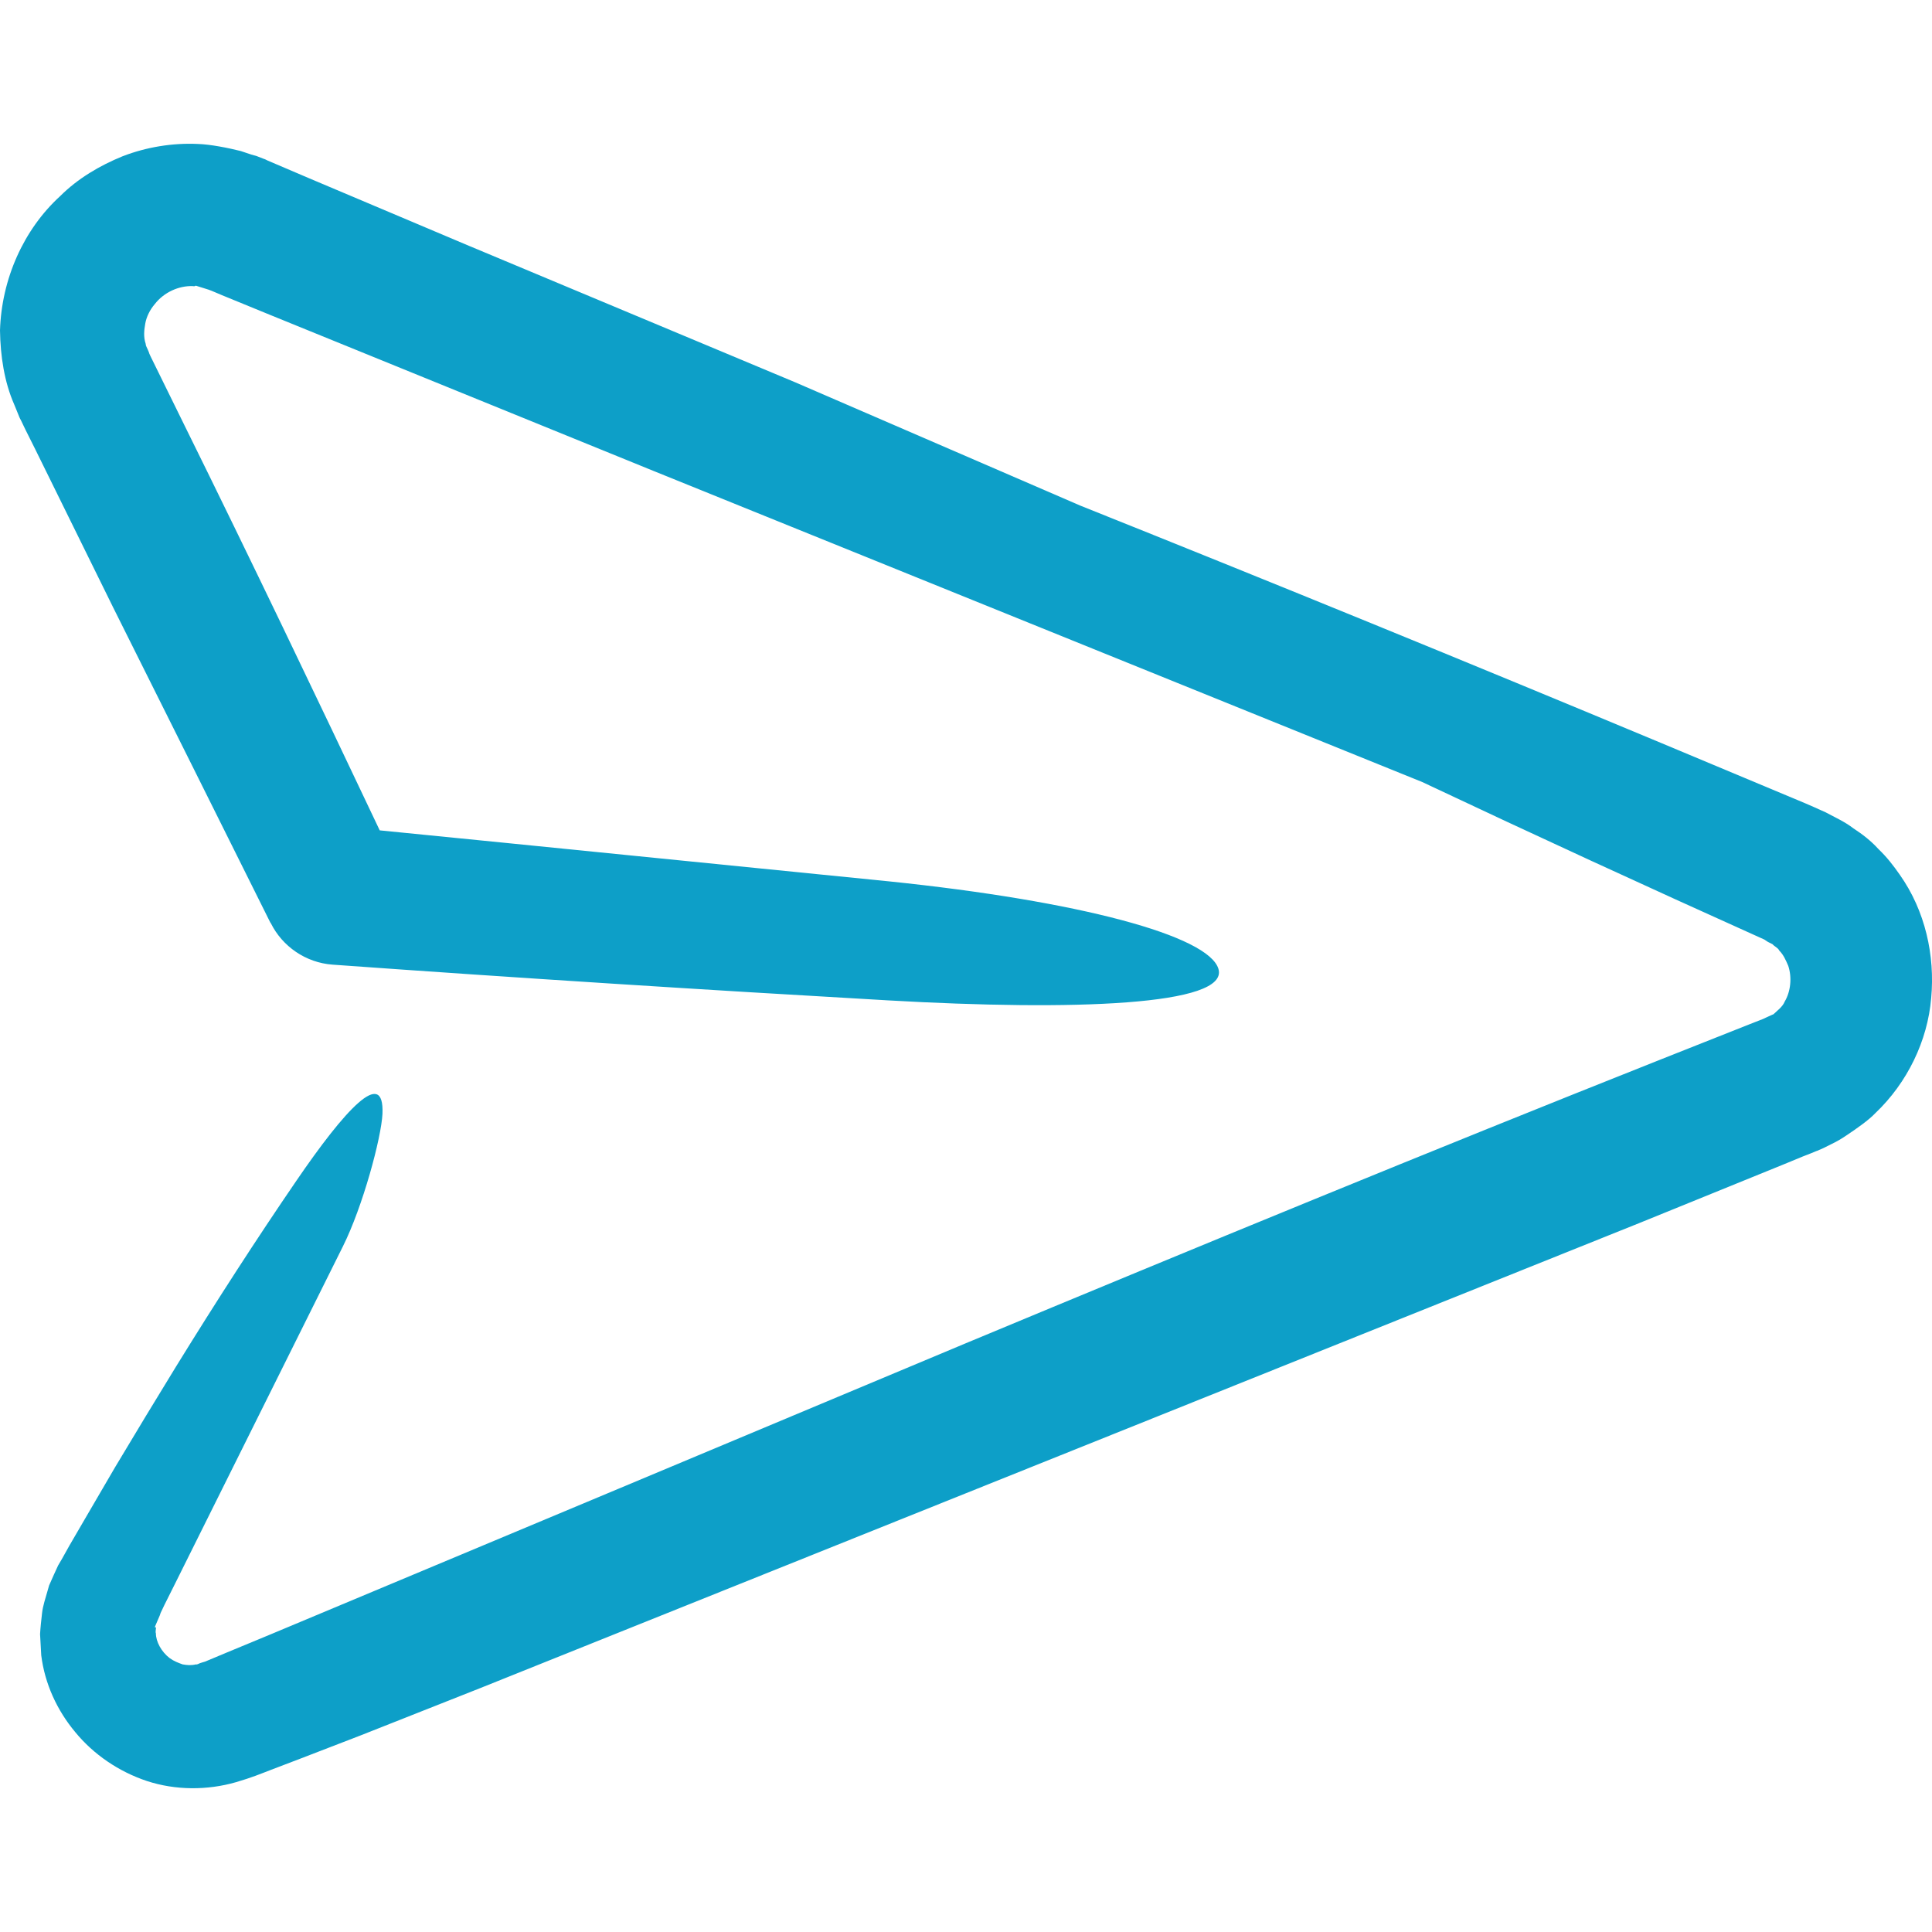 <?xml version="1.0" encoding="UTF-8"?>
<svg width="38px" height="38px" fill="#0d9fc8" version="1.1" viewBox="0 0 492.01 492.01" xml:space="preserve" xmlns="http://www.w3.org/2000/svg"><path d="m119.8 62.761-41.4-17.5-10.3-4.4-0.6-0.3-0.3-0.1-1.8-0.7-1.4-0.4-2.7-0.9c-3.2-0.8-7.7-1.7-10.9-1.8-6.5-0.3-13.1 0.8-19.1 3.1-5.9 2.4-11.5 5.7-16 10.2-9.3 8.5-14.9 21.1-15.3 34.2 0.1 6.5 1.1 13.1 3.6 18.8l0.9 2.2c0.3 0.8 0.6 1.5 0.8 1.8l1.2 2.5 2.5 5 19.8 40.2c13.4 26.8 26.7 53.5 40 80.2l0.2 0.3c2.9 5.8 8.8 10 15.7 10.5 47.3 3.4 94.4 6.4 141.5 9.1 47.2 2.7 86.8 1.3 84.1-8-2.5-8.5-35.5-17.3-83.8-22.3-43.1-4.3-86.4-8.7-129.8-13-16.3-34.4-32.8-68.9-49.7-103.1l-8.7-17.7c-0.3-0.6-0.3-0.7-0.4-1l-0.3-0.7c-0.2-0.5-0.5-0.9-0.5-1.4-0.6-1.8-0.4-3.5-0.1-5.2s1.2-3.5 2.4-4.9c2.4-3.1 6.2-4.7 9.6-4.6 0.4 0 0.3 0.1 0.6 0 0.1 0 0.1-0.1 0.3-0.1l3.2 1 0.8 0.3 2.6 1.1 12.2 5 97.8 39.8 195.7 79.2c28.6 13.5 57.3 26.7 86.2 39.7 0.4 0.2 1 0.4 1.2 0.6l0.6 0.4 1.2 0.6c0.5 0.6 1.4 0.9 1.7 1.6 1.1 1.1 1.7 2.5 2.3 3.9 1 3 0.6 6.6-0.9 9.1-0.5 1.3-1.9 2.3-2.6 3-0.1 0-0.1 0-0.1 0.1 0 0 0.1 0-0.1 0.1l-0.7 0.3-1.3 0.6-1.1 0.5-0.3 0.1-2.8 1.1-22.2 8.8c-59.2 23.5-118.2 47.8-177.3 72.4-59 24.7-118.1 49.5-177.2 74.2l-11.1 4.6-5.5 2.3c-0.9 0.3-0.8 0.2-1.3 0.4-0.3 0.1-0.7 0.4-1 0.3-1.2 0.3-2.3 0.2-3.4 0-1.1-0.4-2.2-0.8-3.3-1.6-2.1-1.6-3.5-4.2-3.5-6.3-0.2-0.5 0.1-1.2 0-1.6 0.1 0 0 0.1-0.1 0.1h-0.1s-0.1 0 0-0.3l1.2-2.8 0.2-0.6 1-2.1 2.7-5.4c14.2-28.6 28.5-57.2 42.7-85.8 5.1-10.2 9.8-27.7 10.1-33.8 0.5-12.1-9.6-1-21.9 17-10.2 14.9-20.4 30.7-30.7 47.4-5.1 8.3-10.3 16.9-15.5 25.6-2.6 4.4-5.1 8.8-7.7 13.2l-3.9 6.7-1.9 3.4-1 1.7-1.1 2.4-1.2 2.7-0.4 1.4c-0.5 1.8-1.2 3.8-1.4 5.7-0.2 1.8-0.4 3.5-0.5 5.3l0.3 5.4c0.9 7.2 4 14 8.7 19.6 4.6 5.6 11 10 18.2 12.4 7.3 2.4 15.4 2.4 22.7 0.3 4.1-1.2 6.2-2.1 8.8-3.1l7.6-2.9c5.1-2 10.2-3.9 15.3-5.9 10.2-4 20.4-8.1 30.6-12.1 98.3-39.4 196.6-78.9 295.1-118.4l36.9-15 4.6-1.9 2.3-0.9 1.2-0.5 0.3-0.1 1.6-0.7 2.8-1.4 1.1-0.6c0.4-0.2 1.3-0.8 1.9-1.2 2.7-1.8 5.7-3.9 7.4-5.7 8.1-7.7 13.3-18.4 14.2-29.3 1-10.8-1.5-22.2-8-31.4-1.6-2.3-3.3-4.5-5.4-6.5-1.9-2.1-4.1-3.8-6.4-5.3-2.2-1.7-4.7-2.8-7.1-4.1l-1.8-0.8-1.1-0.5-2.3-1-36.8-15.4c-49.1-20.5-98.3-40.6-147.8-60.4-24.2-10.5-48.4-20.9-72.6-31.4l-82.7-34.6z"/></svg>
